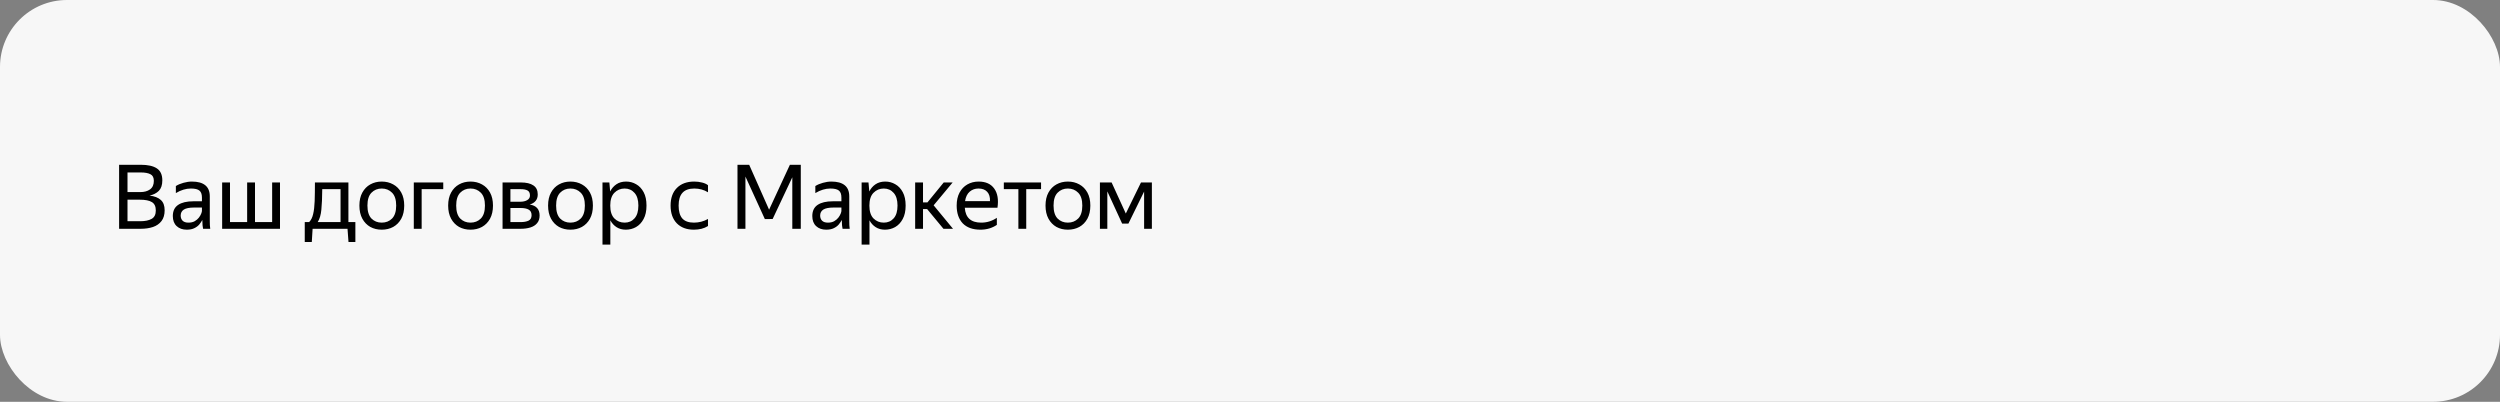 <svg width="448" height="72" viewBox="0 0 448 72" fill="none" xmlns="http://www.w3.org/2000/svg">
<rect x="0" y="0" width="448" height="72" fill="#808080" stroke="none"/>
<rect width="448" height="72" rx="12" fill="#F7F7F7"/>
<path d="M21.344 29.528H25.232C26.491 29.528 27.445 29.741 28.096 30.168C28.757 30.595 29.088 31.315 29.088 32.328C29.088 33.149 28.88 33.773 28.464 34.2C28.048 34.616 27.493 34.899 26.8 35.048C27.685 35.155 28.357 35.416 28.816 35.832C29.275 36.237 29.504 36.856 29.504 37.688C29.504 38.477 29.317 39.117 28.944 39.608C28.571 40.099 28.059 40.456 27.408 40.68C26.757 40.893 26.021 41 25.2 41H21.344V29.528ZM25.12 34.424C25.845 34.424 26.432 34.264 26.88 33.944C27.339 33.613 27.568 33.101 27.568 32.408C27.568 31.821 27.365 31.427 26.96 31.224C26.555 31.011 25.979 30.904 25.232 30.904H22.848V34.424H25.12ZM25.2 39.64C26.011 39.64 26.667 39.501 27.168 39.224C27.669 38.947 27.92 38.445 27.92 37.72C27.92 36.995 27.685 36.493 27.216 36.216C26.757 35.928 26.027 35.784 25.024 35.784H22.848V39.64H25.2ZM34.202 33.784C33.317 33.784 32.421 34.056 31.514 34.6V33.336C31.909 33.091 32.362 32.899 32.874 32.76C33.397 32.611 33.904 32.536 34.394 32.536C35.44 32.536 36.234 32.755 36.778 33.192C37.322 33.629 37.594 34.296 37.594 35.192V39.656C37.594 39.837 37.6 40.072 37.61 40.36C37.632 40.637 37.653 40.851 37.674 41H36.394C36.362 40.851 36.33 40.643 36.298 40.376C36.277 40.099 36.266 39.859 36.266 39.656L36.25 39.416C36.122 39.672 35.946 39.939 35.722 40.216C35.498 40.483 35.2 40.707 34.826 40.888C34.464 41.069 34.01 41.16 33.466 41.16C32.72 41.16 32.117 40.947 31.658 40.52C31.2 40.093 30.97 39.491 30.97 38.712C30.97 37.805 31.29 37.139 31.93 36.712C32.57 36.285 33.472 36.072 34.634 36.072H36.186V35.384C36.186 34.808 36.037 34.397 35.738 34.152C35.44 33.907 34.928 33.784 34.202 33.784ZM36.186 37.8V37.192H34.778C33.936 37.192 33.322 37.315 32.938 37.56C32.565 37.805 32.378 38.163 32.378 38.632C32.378 39.005 32.49 39.309 32.714 39.544C32.949 39.779 33.301 39.896 33.77 39.896C34.208 39.896 34.581 39.811 34.89 39.64C35.2 39.459 35.45 39.245 35.642 39C35.834 38.744 35.973 38.504 36.058 38.28C36.144 38.056 36.186 37.896 36.186 37.8ZM50.176 32.696V41H39.808V32.696H41.216V39.8H44.288V32.696H45.696V39.8H48.768V32.696H50.176ZM55.875 43.368H54.611V39.8H55.395C55.737 39.459 55.977 38.979 56.115 38.36C56.265 37.741 56.355 36.968 56.387 36.04C56.419 35.101 56.435 33.987 56.435 32.696H62.435V39.8H63.683V43.368H62.451L62.275 41H56.019L55.875 43.368ZM61.027 33.896H57.747C57.737 35.411 57.683 36.637 57.587 37.576C57.502 38.504 57.283 39.245 56.931 39.8H61.027V33.896ZM68.404 41.16C67.646 41.16 66.964 40.995 66.356 40.664C65.758 40.323 65.284 39.832 64.932 39.192C64.58 38.541 64.404 37.757 64.404 36.84C64.404 35.923 64.58 35.144 64.932 34.504C65.284 33.864 65.758 33.379 66.356 33.048C66.964 32.707 67.646 32.536 68.404 32.536C69.172 32.536 69.86 32.707 70.468 33.048C71.076 33.379 71.556 33.864 71.908 34.504C72.26 35.144 72.436 35.923 72.436 36.84C72.436 37.757 72.26 38.541 71.908 39.192C71.556 39.832 71.076 40.323 70.468 40.664C69.86 40.995 69.172 41.16 68.404 41.16ZM68.404 39.896C69.15 39.896 69.769 39.651 70.26 39.16C70.75 38.659 70.996 37.885 70.996 36.84C70.996 35.795 70.75 35.027 70.26 34.536C69.769 34.035 69.15 33.784 68.404 33.784C67.668 33.784 67.054 34.035 66.564 34.536C66.084 35.027 65.844 35.795 65.844 36.84C65.844 37.885 66.084 38.659 66.564 39.16C67.054 39.651 67.668 39.896 68.404 39.896ZM74.152 41V32.696H79.432V33.896H75.56V41H74.152ZM84.31 41.16C83.553 41.16 82.87 40.995 82.262 40.664C81.665 40.323 81.19 39.832 80.838 39.192C80.486 38.541 80.31 37.757 80.31 36.84C80.31 35.923 80.486 35.144 80.838 34.504C81.19 33.864 81.665 33.379 82.262 33.048C82.87 32.707 83.553 32.536 84.31 32.536C85.078 32.536 85.766 32.707 86.374 33.048C86.982 33.379 87.462 33.864 87.814 34.504C88.166 35.144 88.342 35.923 88.342 36.84C88.342 37.757 88.166 38.541 87.814 39.192C87.462 39.832 86.982 40.323 86.374 40.664C85.766 40.995 85.078 41.16 84.31 41.16ZM84.31 39.896C85.057 39.896 85.675 39.651 86.166 39.16C86.657 38.659 86.902 37.885 86.902 36.84C86.902 35.795 86.657 35.027 86.166 34.536C85.675 34.035 85.057 33.784 84.31 33.784C83.574 33.784 82.961 34.035 82.47 34.536C81.99 35.027 81.75 35.795 81.75 36.84C81.75 37.885 81.99 38.659 82.47 39.16C82.961 39.651 83.574 39.896 84.31 39.896ZM93.29 41H90.058V32.696H93.322C94.314 32.696 95.066 32.872 95.578 33.224C96.101 33.565 96.362 34.104 96.362 34.84C96.362 35.32 96.234 35.709 95.978 36.008C95.733 36.307 95.381 36.52 94.922 36.648C96.106 36.84 96.698 37.496 96.698 38.616C96.698 39.181 96.549 39.64 96.25 39.992C95.962 40.344 95.562 40.6 95.05 40.76C94.538 40.92 93.952 41 93.29 41ZM93.306 33.896H91.466V36.152H93.194C93.728 36.152 94.154 36.056 94.474 35.864C94.805 35.672 94.97 35.395 94.97 35.032C94.97 34.595 94.826 34.296 94.538 34.136C94.25 33.976 93.84 33.896 93.306 33.896ZM93.274 37.272H91.466V39.8H93.274C93.872 39.8 94.352 39.715 94.714 39.544C95.077 39.363 95.258 39.037 95.258 38.568C95.258 38.099 95.093 37.768 94.762 37.576C94.432 37.373 93.936 37.272 93.274 37.272ZM102.216 41.16C101.459 41.16 100.776 40.995 100.168 40.664C99.571 40.323 99.096 39.832 98.744 39.192C98.392 38.541 98.216 37.757 98.216 36.84C98.216 35.923 98.392 35.144 98.744 34.504C99.096 33.864 99.571 33.379 100.168 33.048C100.776 32.707 101.459 32.536 102.216 32.536C102.984 32.536 103.672 32.707 104.28 33.048C104.888 33.379 105.368 33.864 105.72 34.504C106.072 35.144 106.248 35.923 106.248 36.84C106.248 37.757 106.072 38.541 105.72 39.192C105.368 39.832 104.888 40.323 104.28 40.664C103.672 40.995 102.984 41.16 102.216 41.16ZM102.216 39.896C102.963 39.896 103.582 39.651 104.072 39.16C104.563 38.659 104.808 37.885 104.808 36.84C104.808 35.795 104.563 35.027 104.072 34.536C103.582 34.035 102.963 33.784 102.216 33.784C101.48 33.784 100.867 34.035 100.376 34.536C99.896 35.027 99.656 35.795 99.656 36.84C99.656 37.885 99.896 38.659 100.376 39.16C100.867 39.651 101.48 39.896 102.216 39.896ZM107.965 32.696H109.197L109.341 34.312C109.607 33.779 109.975 33.352 110.445 33.032C110.925 32.701 111.511 32.536 112.205 32.536C112.855 32.536 113.453 32.696 113.997 33.016C114.551 33.325 114.999 33.8 115.341 34.44C115.682 35.069 115.852 35.869 115.852 36.84C115.852 37.811 115.677 38.616 115.325 39.256C114.983 39.896 114.53 40.376 113.965 40.696C113.41 41.005 112.802 41.16 112.141 41.16C111.511 41.16 110.962 41.011 110.493 40.712C110.023 40.413 109.65 40.003 109.373 39.48V43.832H107.965V32.696ZM114.397 36.84C114.397 35.837 114.167 35.08 113.709 34.568C113.25 34.045 112.658 33.784 111.933 33.784C111.207 33.784 110.594 34.04 110.093 34.552C109.602 35.053 109.357 35.816 109.357 36.84C109.357 37.875 109.602 38.643 110.093 39.144C110.594 39.645 111.207 39.896 111.933 39.896C112.658 39.896 113.25 39.64 113.709 39.128C114.167 38.616 114.397 37.853 114.397 36.84ZM124.345 41.16C123.055 41.16 122.036 40.781 121.289 40.024C120.543 39.256 120.169 38.195 120.169 36.84C120.169 35.485 120.548 34.429 121.305 33.672C122.063 32.915 123.097 32.536 124.409 32.536C124.911 32.536 125.38 32.595 125.817 32.712C126.255 32.819 126.607 32.979 126.873 33.192V34.456C126.148 34.008 125.332 33.784 124.425 33.784C123.465 33.784 122.756 34.04 122.297 34.552C121.839 35.053 121.609 35.816 121.609 36.84C121.609 37.864 121.828 38.632 122.265 39.144C122.713 39.645 123.407 39.896 124.345 39.896C125.252 39.896 126.095 39.677 126.873 39.24V40.504C126.18 40.941 125.337 41.16 124.345 41.16ZM137.709 39.256H137.053H137.037L137.053 39.24L133.581 31.64V41H132.157V29.528H134.253L137.821 37.576L141.549 29.528H143.501V41H141.981V31.768L138.461 39.24L137.709 39.256ZM148.796 33.784C147.911 33.784 147.015 34.056 146.108 34.6V33.336C146.503 33.091 146.956 32.899 147.468 32.76C147.991 32.611 148.497 32.536 148.988 32.536C150.033 32.536 150.828 32.755 151.372 33.192C151.916 33.629 152.188 34.296 152.188 35.192V39.656C152.188 39.837 152.193 40.072 152.204 40.36C152.225 40.637 152.247 40.851 152.268 41H150.988C150.956 40.851 150.924 40.643 150.892 40.376C150.871 40.099 150.86 39.859 150.86 39.656L150.844 39.416C150.716 39.672 150.54 39.939 150.316 40.216C150.092 40.483 149.793 40.707 149.42 40.888C149.057 41.069 148.604 41.16 148.06 41.16C147.313 41.16 146.711 40.947 146.252 40.52C145.793 40.093 145.564 39.491 145.564 38.712C145.564 37.805 145.884 37.139 146.524 36.712C147.164 36.285 148.065 36.072 149.228 36.072H150.78V35.384C150.78 34.808 150.631 34.397 150.332 34.152C150.033 33.907 149.521 33.784 148.796 33.784ZM150.78 37.8V37.192H149.372C148.529 37.192 147.916 37.315 147.532 37.56C147.159 37.805 146.972 38.163 146.972 38.632C146.972 39.005 147.084 39.309 147.308 39.544C147.543 39.779 147.895 39.896 148.364 39.896C148.801 39.896 149.175 39.811 149.484 39.64C149.793 39.459 150.044 39.245 150.236 39C150.428 38.744 150.567 38.504 150.652 38.28C150.737 38.056 150.78 37.896 150.78 37.8ZM154.402 32.696H155.634L155.778 34.312C156.045 33.779 156.413 33.352 156.882 33.032C157.362 32.701 157.949 32.536 158.642 32.536C159.293 32.536 159.89 32.696 160.434 33.016C160.989 33.325 161.437 33.8 161.778 34.44C162.119 35.069 162.29 35.869 162.29 36.84C162.29 37.811 162.114 38.616 161.762 39.256C161.421 39.896 160.967 40.376 160.402 40.696C159.847 41.005 159.239 41.16 158.578 41.16C157.949 41.16 157.399 41.011 156.93 40.712C156.461 40.413 156.087 40.003 155.81 39.48V43.832H154.402V32.696ZM160.834 36.84C160.834 35.837 160.605 35.08 160.146 34.568C159.687 34.045 159.095 33.784 158.37 33.784C157.645 33.784 157.031 34.04 156.53 34.552C156.039 35.053 155.794 35.816 155.794 36.84C155.794 37.875 156.039 38.643 156.53 39.144C157.031 39.645 157.645 39.896 158.37 39.896C159.095 39.896 159.687 39.64 160.146 39.128C160.605 38.616 160.834 37.853 160.834 36.84ZM170.78 41H169.068L166.14 37.464H165.404V41H163.996V32.696H165.404V36.264H166.204L169.116 32.696H170.716L167.308 36.792L170.78 41ZM175.707 41.16C174.32 41.16 173.259 40.781 172.523 40.024C171.798 39.256 171.435 38.195 171.435 36.84C171.435 35.933 171.606 35.16 171.947 34.52C172.288 33.88 172.758 33.389 173.355 33.048C173.952 32.707 174.624 32.536 175.371 32.536C176.64 32.536 177.574 32.957 178.171 33.8C178.768 34.632 178.96 35.773 178.747 37.224H172.891C173.008 39.005 173.99 39.896 175.835 39.896C176.848 39.896 177.782 39.608 178.635 39.032V40.296C178.251 40.563 177.803 40.776 177.291 40.936C176.779 41.085 176.251 41.16 175.707 41.16ZM175.339 33.784C174.731 33.784 174.208 33.971 173.771 34.344C173.334 34.717 173.056 35.283 172.939 36.04H177.403C177.435 35.325 177.27 34.771 176.907 34.376C176.544 33.981 176.022 33.784 175.339 33.784ZM179.886 32.696H186.558V33.896H183.902V41H182.494V33.896H179.886V32.696ZM191.357 41.16C190.6 41.16 189.917 40.995 189.309 40.664C188.712 40.323 188.237 39.832 187.885 39.192C187.533 38.541 187.357 37.757 187.357 36.84C187.357 35.923 187.533 35.144 187.885 34.504C188.237 33.864 188.712 33.379 189.309 33.048C189.917 32.707 190.6 32.536 191.357 32.536C192.125 32.536 192.813 32.707 193.421 33.048C194.029 33.379 194.509 33.864 194.861 34.504C195.213 35.144 195.389 35.923 195.389 36.84C195.389 37.757 195.213 38.541 194.861 39.192C194.509 39.832 194.029 40.323 193.421 40.664C192.813 40.995 192.125 41.16 191.357 41.16ZM191.357 39.896C192.104 39.896 192.722 39.651 193.213 39.16C193.704 38.659 193.949 37.885 193.949 36.84C193.949 35.795 193.704 35.027 193.213 34.536C192.722 34.035 192.104 33.784 191.357 33.784C190.621 33.784 190.008 34.035 189.517 34.536C189.037 35.027 188.797 35.795 188.797 36.84C188.797 37.885 189.037 38.659 189.517 39.16C190.008 39.651 190.621 39.896 191.357 39.896ZM197.105 32.696H199.201L201.745 38.264L204.465 32.696H206.417V41H205.025V34.328L202.209 40.072H201.089L198.433 34.296V41H197.105V32.696Z" fill="black"/>
</svg>
